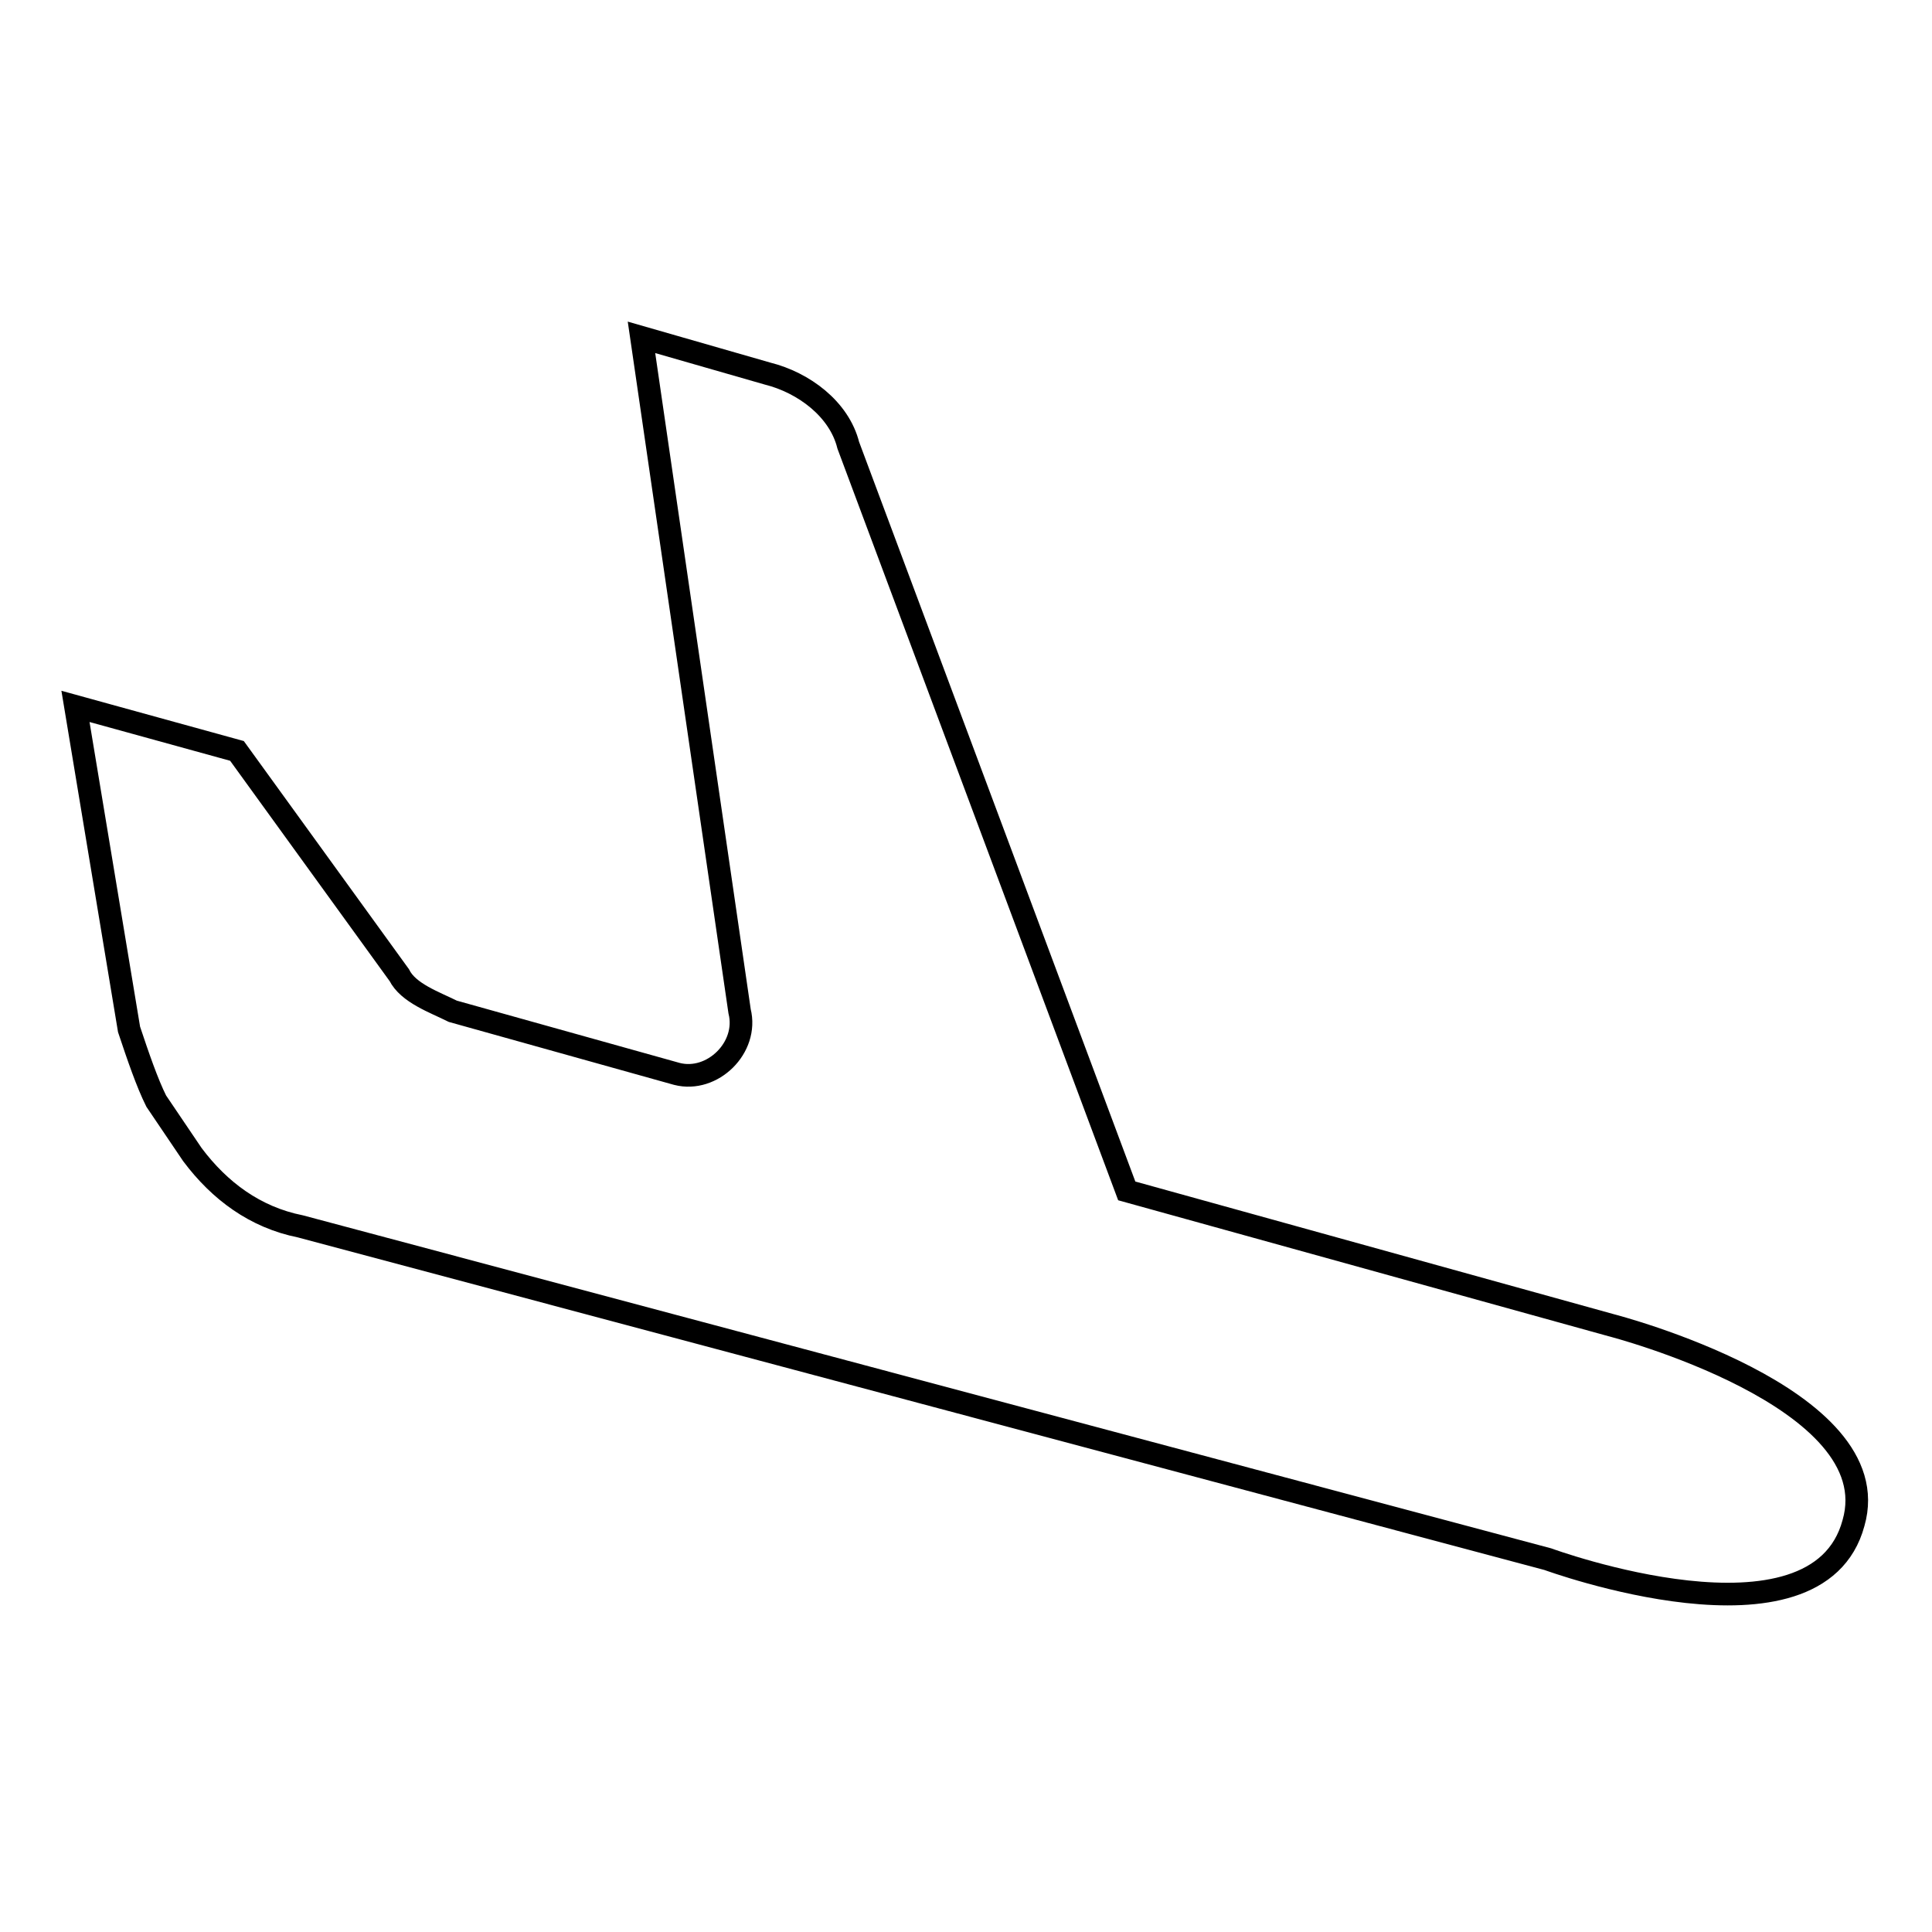 <?xml version="1.0" encoding="utf-8"?>
<!-- Svg Vector Icons : http://www.onlinewebfonts.com/icon -->
<!DOCTYPE svg PUBLIC "-//W3C//DTD SVG 1.1//EN" "http://www.w3.org/Graphics/SVG/1.1/DTD/svg11.dtd">
<svg version="1.1" xmlns="http://www.w3.org/2000/svg" xmlns:xlink="http://www.w3.org/1999/xlink" x="0px" y="0px" viewBox="0 0 256 256" enable-background="new 0 0 256 256" xml:space="preserve">
<g><g><path stroke-width="3" fill-opacity="0" stroke="#000000"  d="M205.1,206.6c0,0,35.7,13.1,40.5-4.8c4.8-16.7-32.1-26.2-32.1-26.2l-64.2-17.8l-36.9-98.8c-1.2-4.8-5.9-8.3-10.7-9.5l-16.7-4.8L98,134c1.2,4.8-3.6,9.5-8.3,8.3L60,134c-2.4-1.2-5.9-2.4-7.1-4.8L31.4,99.5L10,93.6l7.1,42.8c1.2,3.6,2.4,7.1,3.6,9.5l4.8,7.1c3.6,4.8,8.3,8.3,14.3,9.5L205.1,206.6L205.1,206.6z"/></g></g>
</svg>